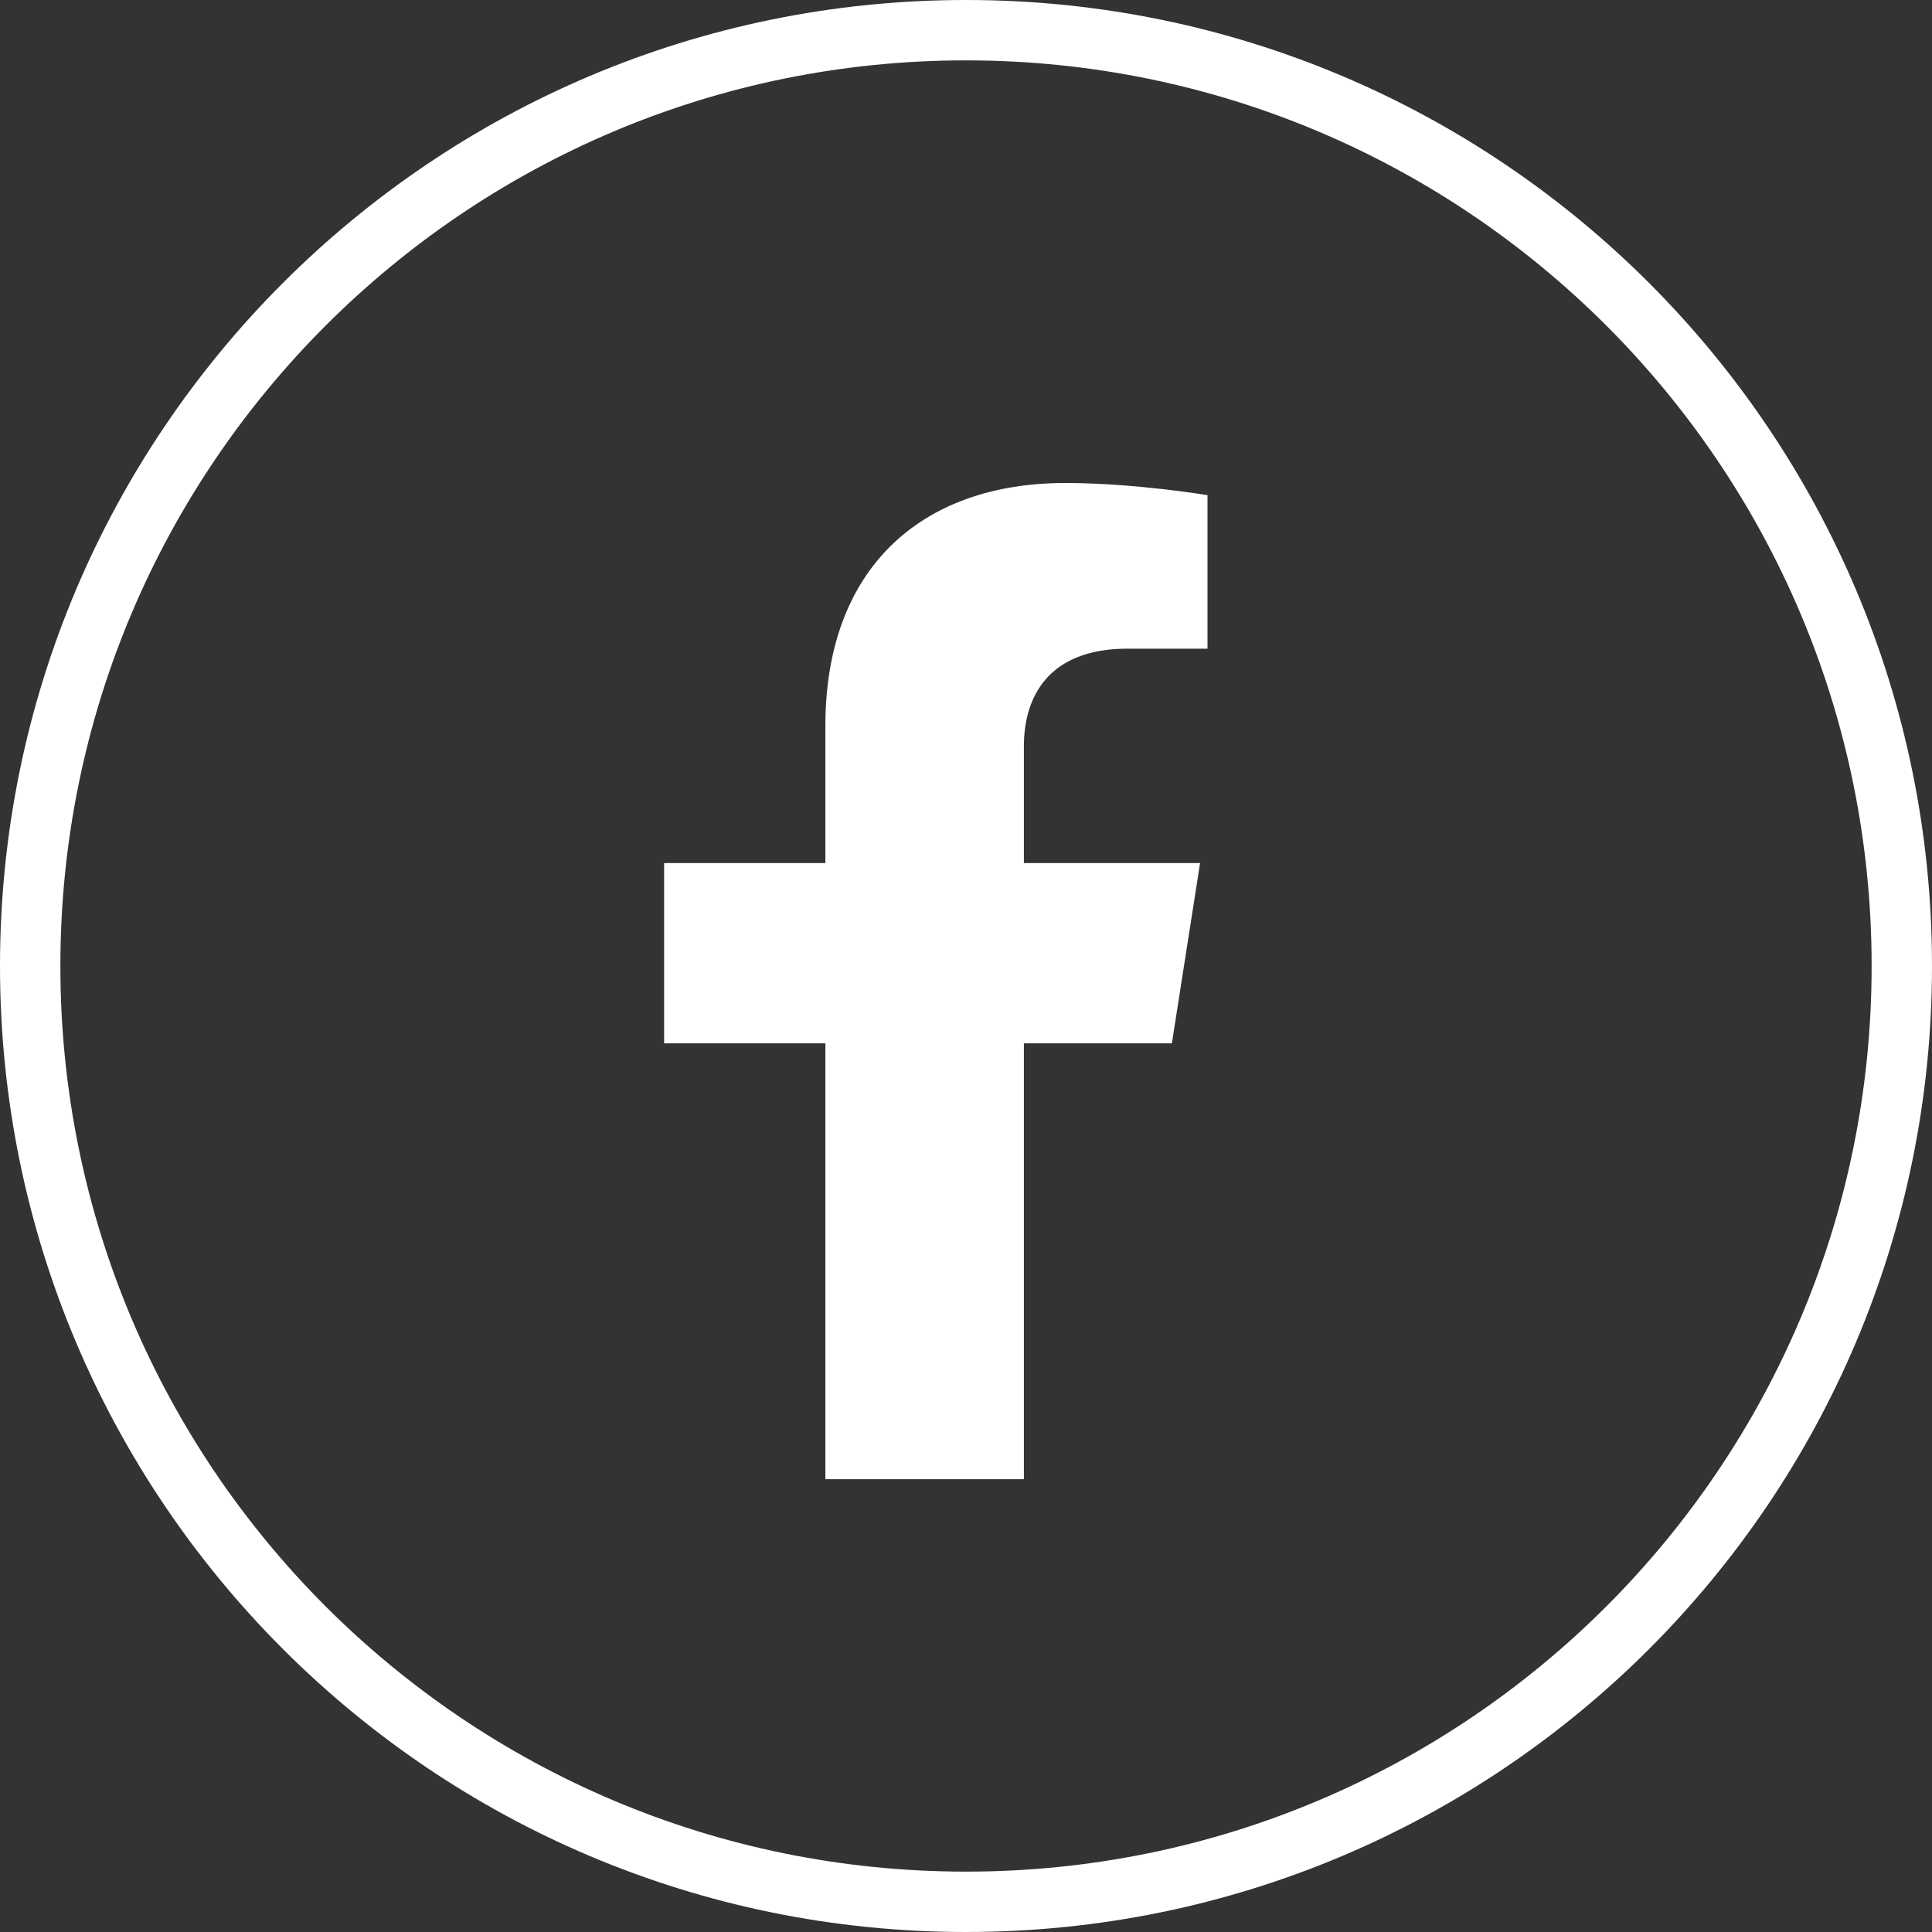 <?xml version="1.0" encoding="UTF-8"?>
<svg width="64px" height="64px" viewBox="0 0 64 64" version="1.1" xmlns="http://www.w3.org/2000/svg" xmlns:xlink="http://www.w3.org/1999/xlink">
    <rect x="0" y="0" width="64" height="64" fill="#333333" stroke="none"/>
    <title>facebook-f-brands</title>
    <g id="Page-1" stroke="none" stroke-width="1" fill="none" fill-rule="evenodd">
        <g id="Development_Summary" transform="translate(-809, -1872)" fill="#FFFFFF" fill-rule="nonzero">
            <g id="facebook-f-brands" transform="translate(809, 1872)">
                <path d="M38.82,34.562 L39.754,28.59 L33.918,28.59 L33.918,24.715 C33.918,23.081 34.733,21.488 37.347,21.488 L40,21.488 L40,16.403 C40,16.403 37.592,16 35.29,16 C30.484,16 27.342,18.86 27.342,24.039 L27.342,28.59 L22,28.59 L22,34.562 L27.342,34.562 L27.342,49 L33.918,49 L33.918,34.562 L38.82,34.562 Z" id="Path"></path>
                <path d="M32,0 C49.673,0 64,14.327 64,32 C64,49.673 49.673,64 32,64 C14.327,64 0,49.673 0,32 C0,14.327 14.327,0 32,0 Z M32,2 C15.431,2 2,15.431 2,32 C2,48.569 15.431,62 32,62 C48.569,62 62,48.569 62,32 C62,15.431 48.569,2 32,2 Z" id="Rectangle"></path>
            </g>
        </g>
    </g>
</svg>